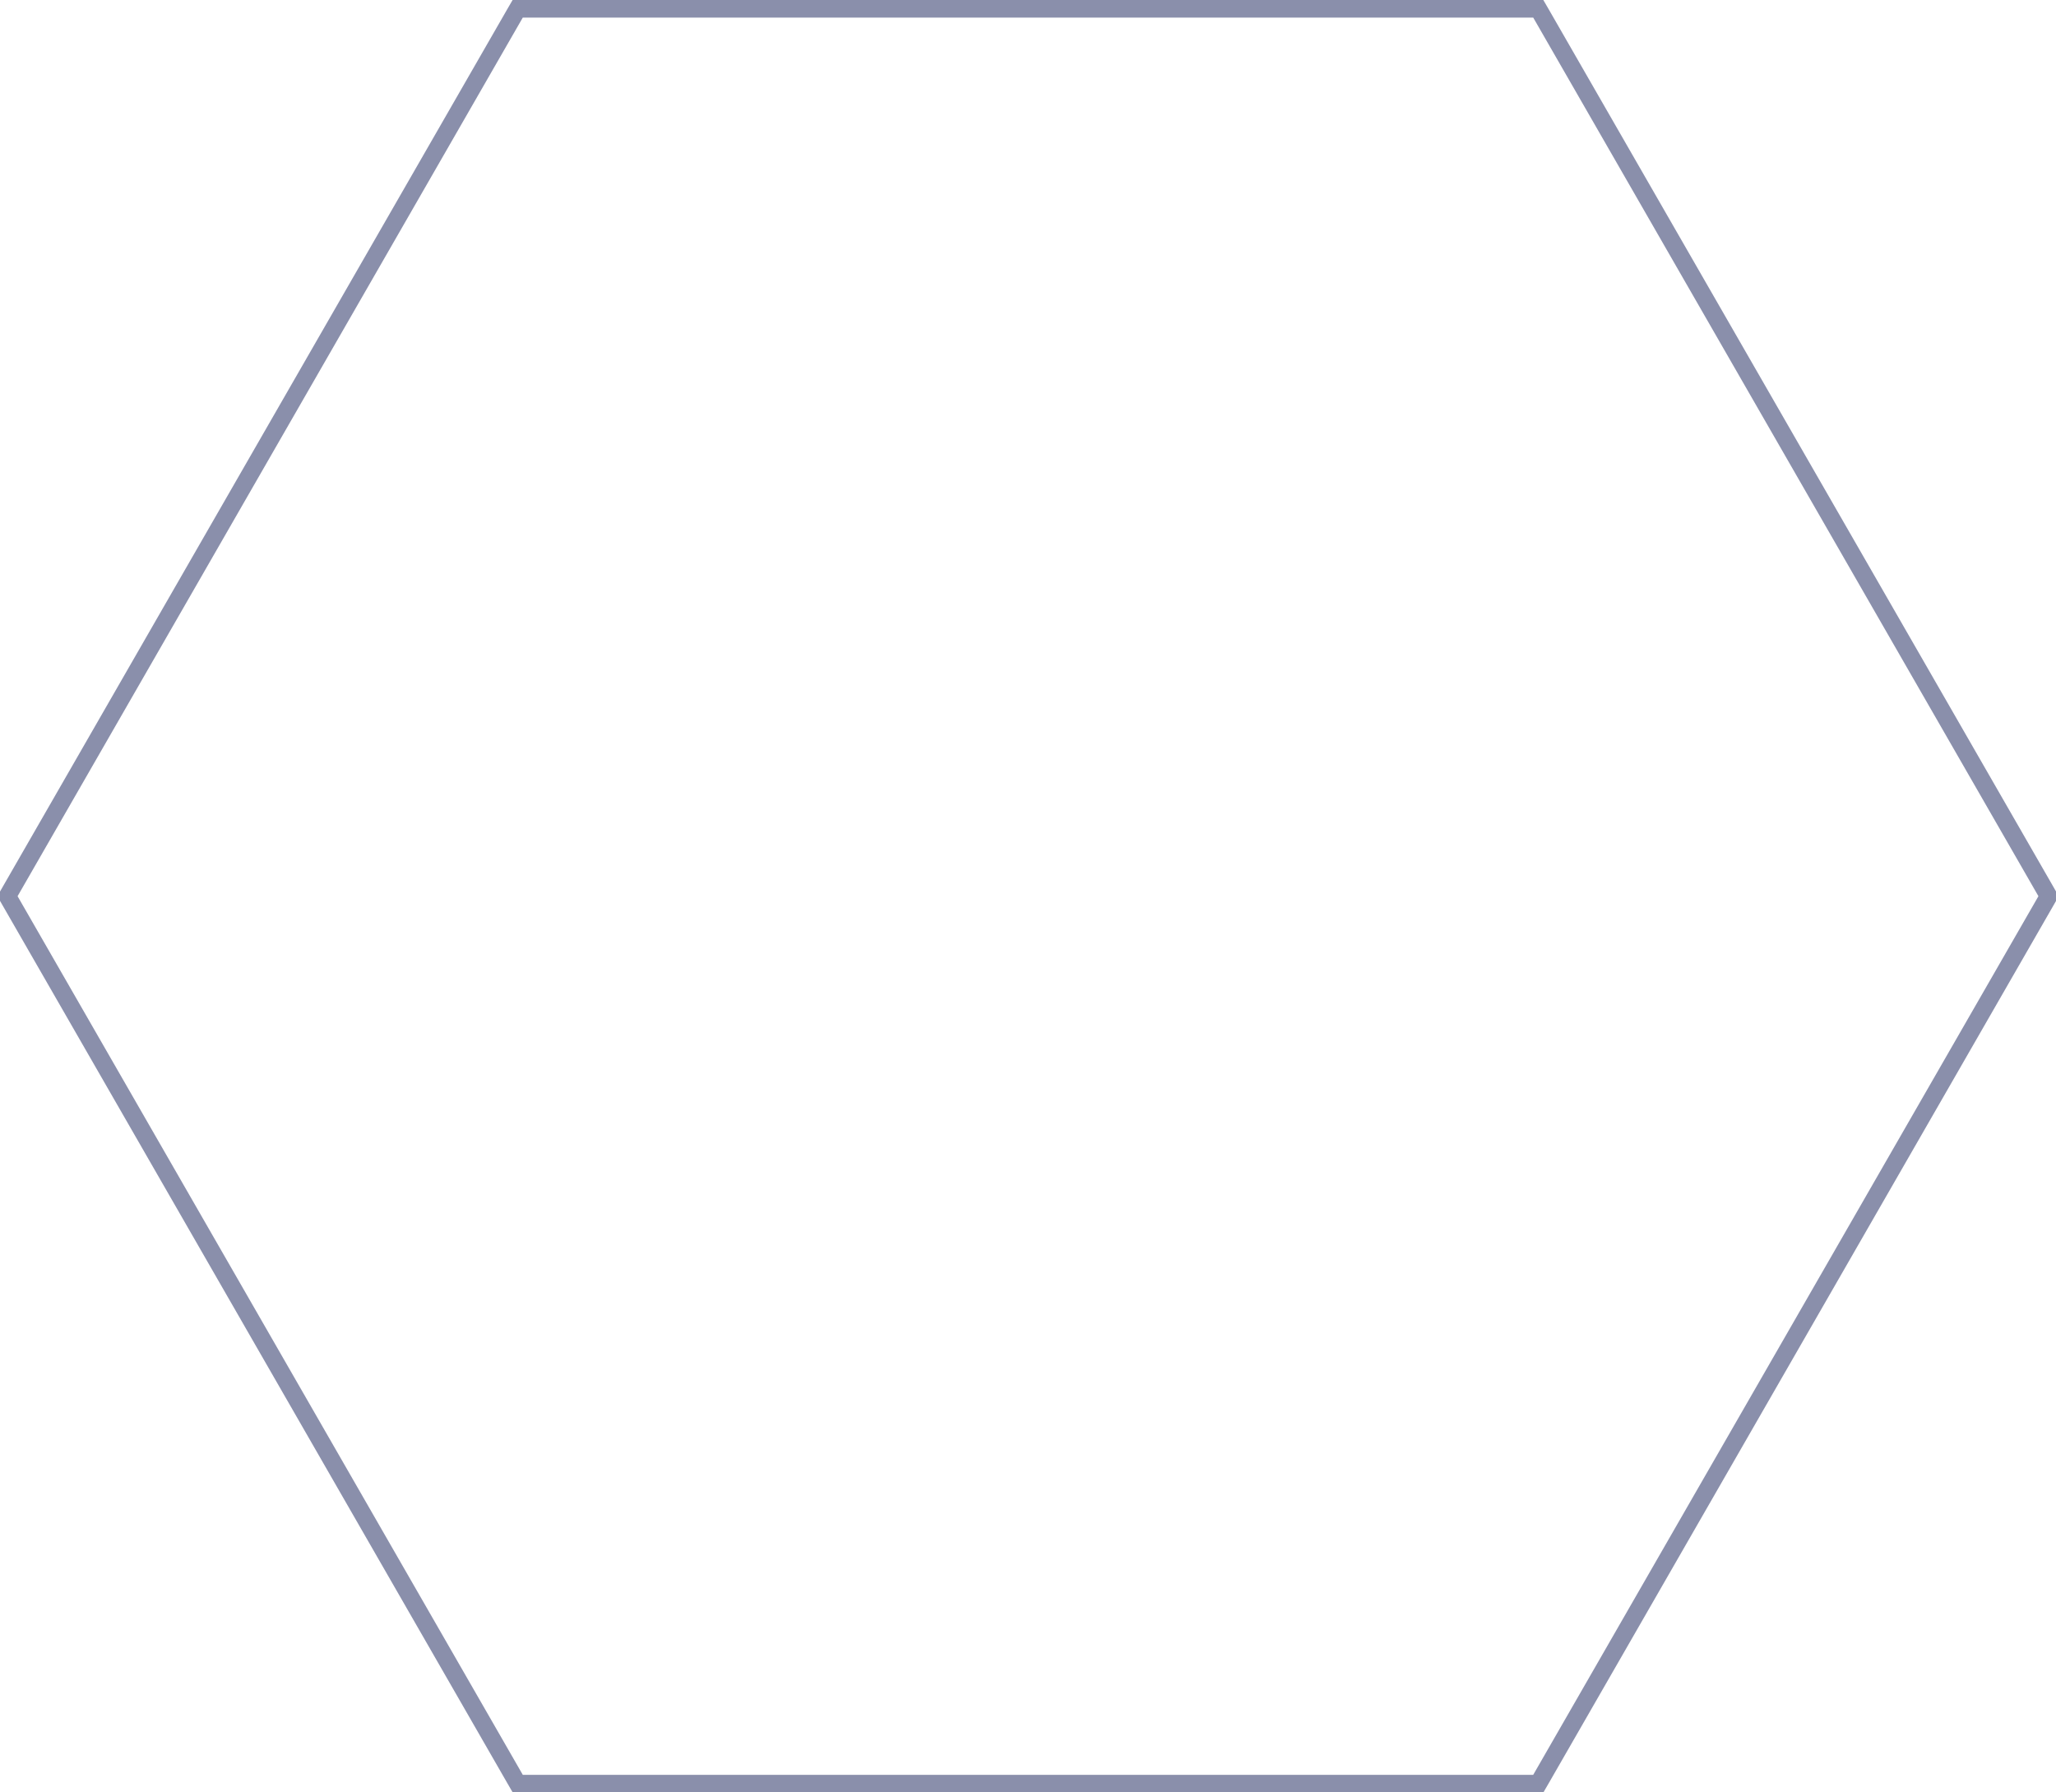 <?xml version="1.0" encoding="UTF-8"?>
<svg id="Layer_1" data-name="Layer 1" xmlns="http://www.w3.org/2000/svg" viewBox="0 0 234 204">
  <defs>
    <style>
      .cls-1 {
        fill: #8a8fab;
      }
    </style>
  </defs>
  <path class="cls-1" d="m174.5,2l57.5,100-57.5,100H59.5L2,102,59.5,2h115m1.16-2H58.34l-.58,1L.27,101l-.57,1,.57,1,57.5,100,.58,1h117.31l.58-1,57.5-100,.57-1-.57-1L176.23,1l-.58-1h0Z"/>
</svg>